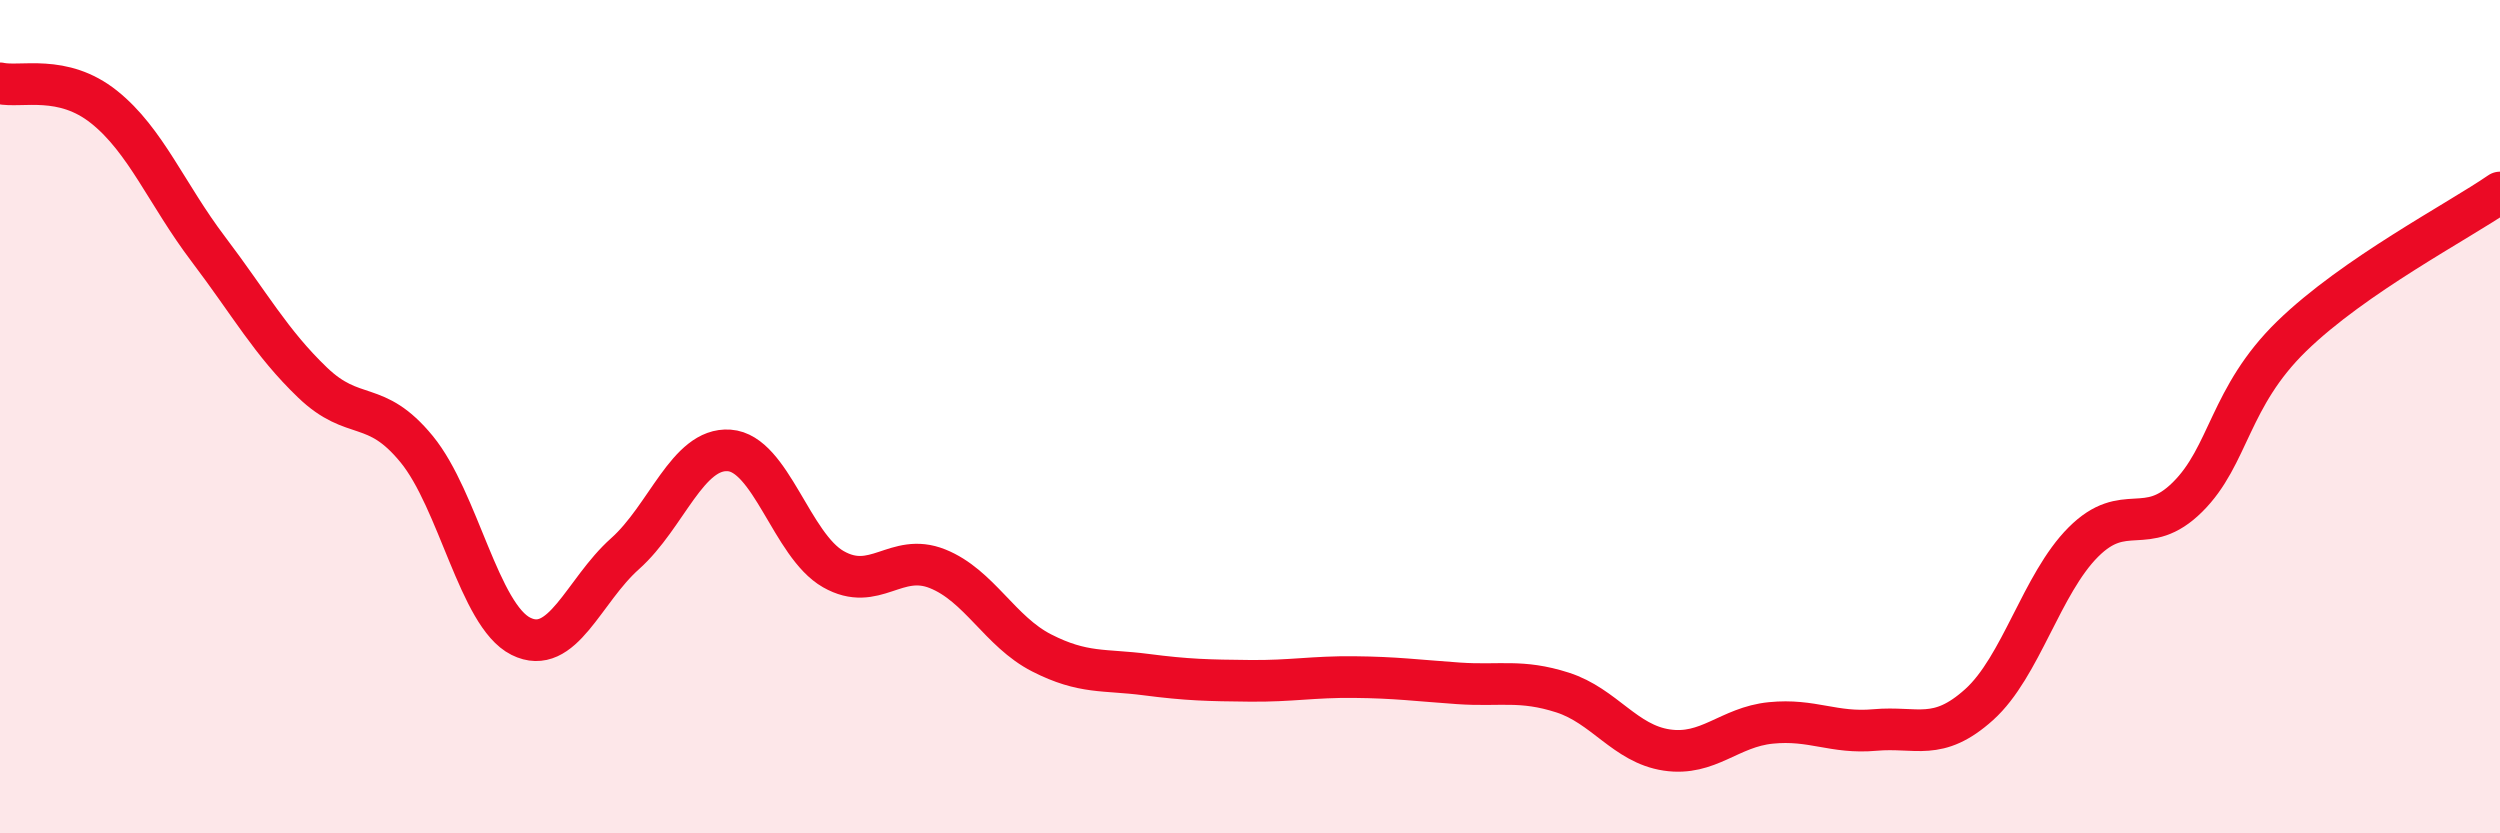 
    <svg width="60" height="20" viewBox="0 0 60 20" xmlns="http://www.w3.org/2000/svg">
      <path
        d="M 0,2 C 0.5,2.11 1.5,1.77 2.5,2.57 C 3.5,3.37 4,4.66 5,5.98 C 6,7.3 6.5,8.22 7.5,9.18 C 8.5,10.14 9,9.56 10,10.78 C 11,12 11.5,14.77 12.5,15.27 C 13.5,15.77 14,14.18 15,13.29 C 16,12.4 16.5,10.74 17.5,10.81 C 18.5,10.88 19,13.09 20,13.66 C 21,14.23 21.5,13.25 22.5,13.65 C 23.5,14.05 24,15.16 25,15.67 C 26,16.18 26.5,16.06 27.5,16.19 C 28.5,16.32 29,16.33 30,16.34 C 31,16.35 31.5,16.24 32.5,16.25 C 33.5,16.26 34,16.33 35,16.4 C 36,16.47 36.5,16.3 37.5,16.62 C 38.5,16.94 39,17.85 40,18 C 41,18.15 41.5,17.45 42.5,17.35 C 43.5,17.25 44,17.61 45,17.52 C 46,17.43 46.5,17.81 47.5,16.91 C 48.5,16.01 49,14.01 50,13.01 C 51,12.01 51.5,12.92 52.5,11.93 C 53.5,10.94 53.5,9.53 55,8.07 C 56.5,6.61 59,5.31 60,4.62L60 20L0 20Z"
        fill="#EB0A25"
        opacity="0.1"
        stroke-linecap="round"
        stroke-linejoin="round"
      />
      <path
        d="M 0,2 C 0.5,2.11 1.5,1.77 2.5,2.57 C 3.5,3.37 4,4.66 5,5.98 C 6,7.3 6.5,8.22 7.5,9.18 C 8.5,10.14 9,9.56 10,10.78 C 11,12 11.5,14.77 12.5,15.27 C 13.5,15.77 14,14.18 15,13.29 C 16,12.4 16.5,10.74 17.5,10.81 C 18.5,10.88 19,13.09 20,13.66 C 21,14.23 21.5,13.25 22.5,13.65 C 23.5,14.05 24,15.16 25,15.67 C 26,16.18 26.5,16.06 27.5,16.19 C 28.5,16.32 29,16.33 30,16.34 C 31,16.35 31.5,16.24 32.5,16.25 C 33.5,16.26 34,16.33 35,16.4 C 36,16.47 36.5,16.3 37.5,16.62 C 38.5,16.94 39,17.85 40,18 C 41,18.15 41.5,17.45 42.5,17.35 C 43.5,17.25 44,17.61 45,17.52 C 46,17.43 46.5,17.81 47.5,16.91 C 48.5,16.01 49,14.01 50,13.01 C 51,12.01 51.5,12.92 52.5,11.93 C 53.5,10.94 53.5,9.53 55,8.07 C 56.5,6.61 59,5.31 60,4.62"
        stroke="#EB0A25"
        stroke-width="1"
        fill="none"
        stroke-linecap="round"
        stroke-linejoin="round"
      />
    </svg>
  